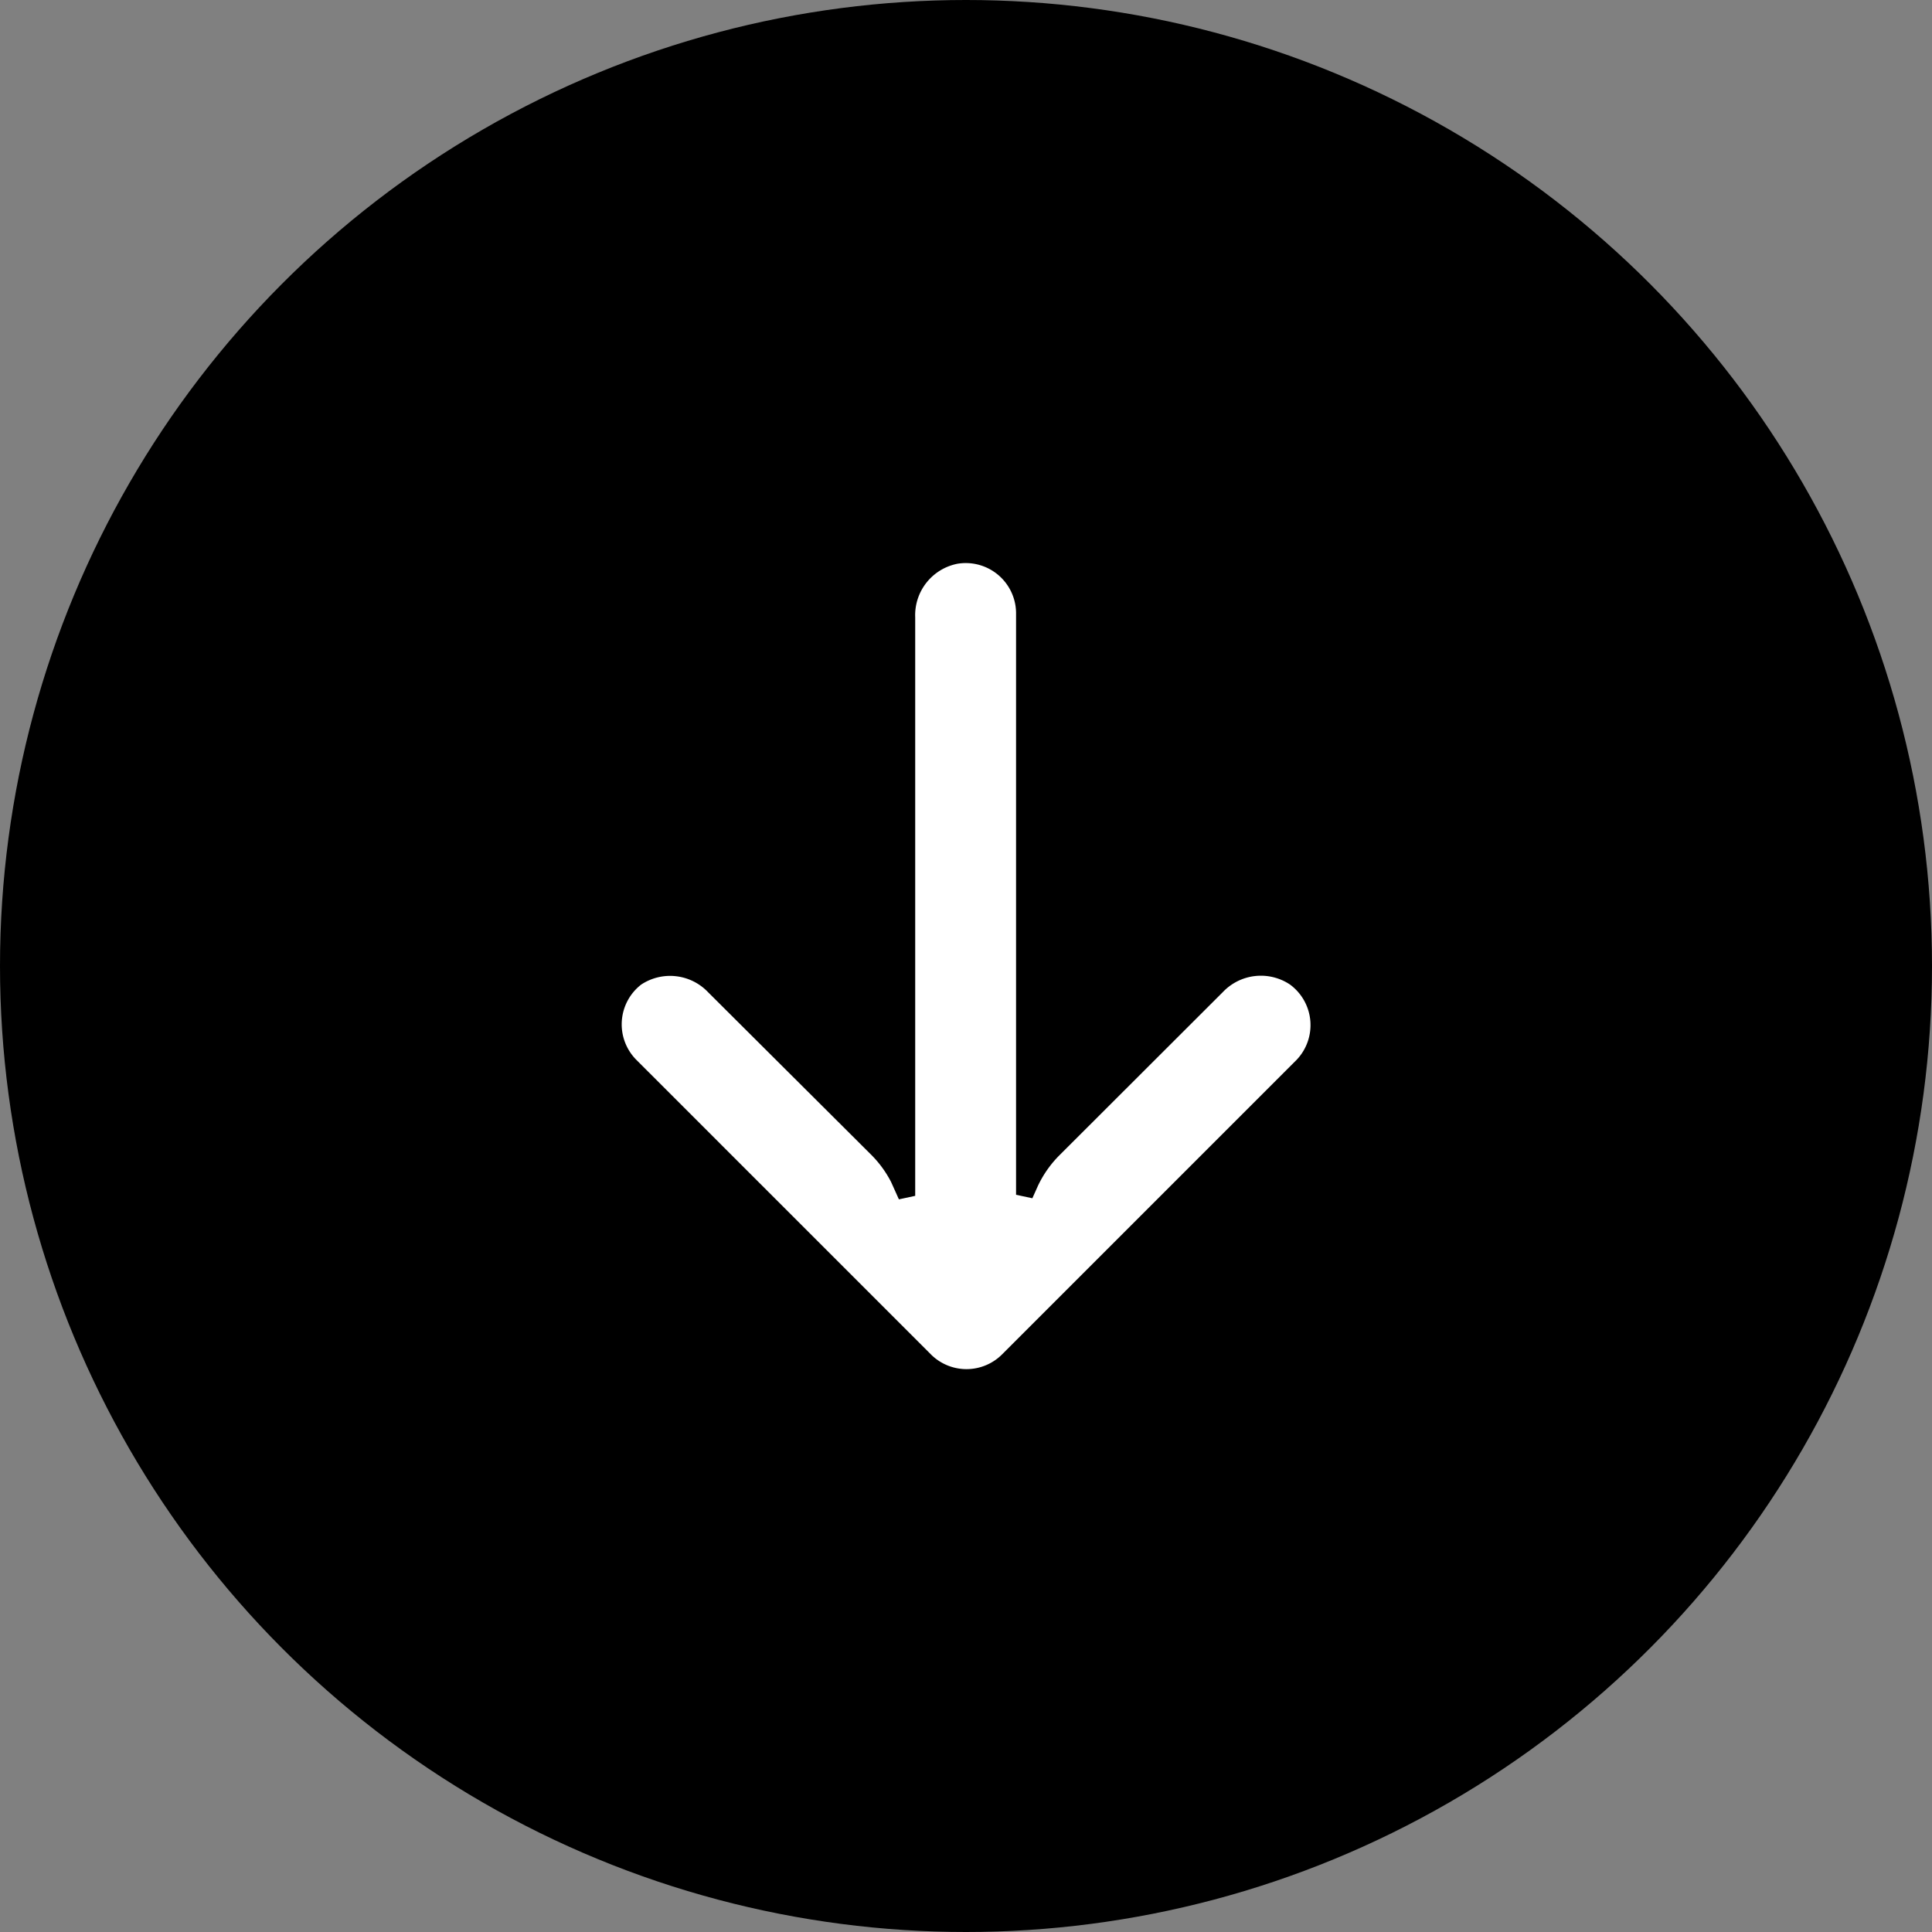 <svg xmlns="http://www.w3.org/2000/svg" width="34" height="34" viewBox="0 0 34 34">
  <rect x="0" y="0" width="34" height="34" fill="#808080" stroke="none"/>
  <g id="Groupe_1871" data-name="Groupe 1871" transform="translate(-1690 -1177)">
    <circle id="Ellipse_88" data-name="Ellipse 88" cx="17" cy="17" r="17" transform="translate(1690 1177)"/>
    <g id="arrow" transform="translate(1713.211 1186.76) rotate(90)">
      <g id="Groupe_1797" data-name="Groupe 1797" transform="translate(0 0)">
        <path id="Tracé_1488" data-name="Tracé 1488" d="M.87,37.035a1.035,1.035,0,0,1,.179-.013H11.266l-.223-.1a2.072,2.072,0,0,1-.585-.414L7.593,33.639a1.072,1.072,0,0,1-.15-1.373A1.036,1.036,0,0,1,9,32.131l5.181,5.181a1.036,1.036,0,0,1,0,1.465h0L9,43.958a1.036,1.036,0,0,1-1.554-.1,1.072,1.072,0,0,1,.15-1.373l2.86-2.87a2.072,2.072,0,0,1,.518-.378l.311-.14H1.106a1.072,1.072,0,0,1-1.093-.87A1.036,1.036,0,0,1,.87,37.035Z" transform="translate(0 -31.842)" fill="#fff" stroke="#000" stroke-width="0.3"/>
      </g>
    </g>
  </g>
</svg>
